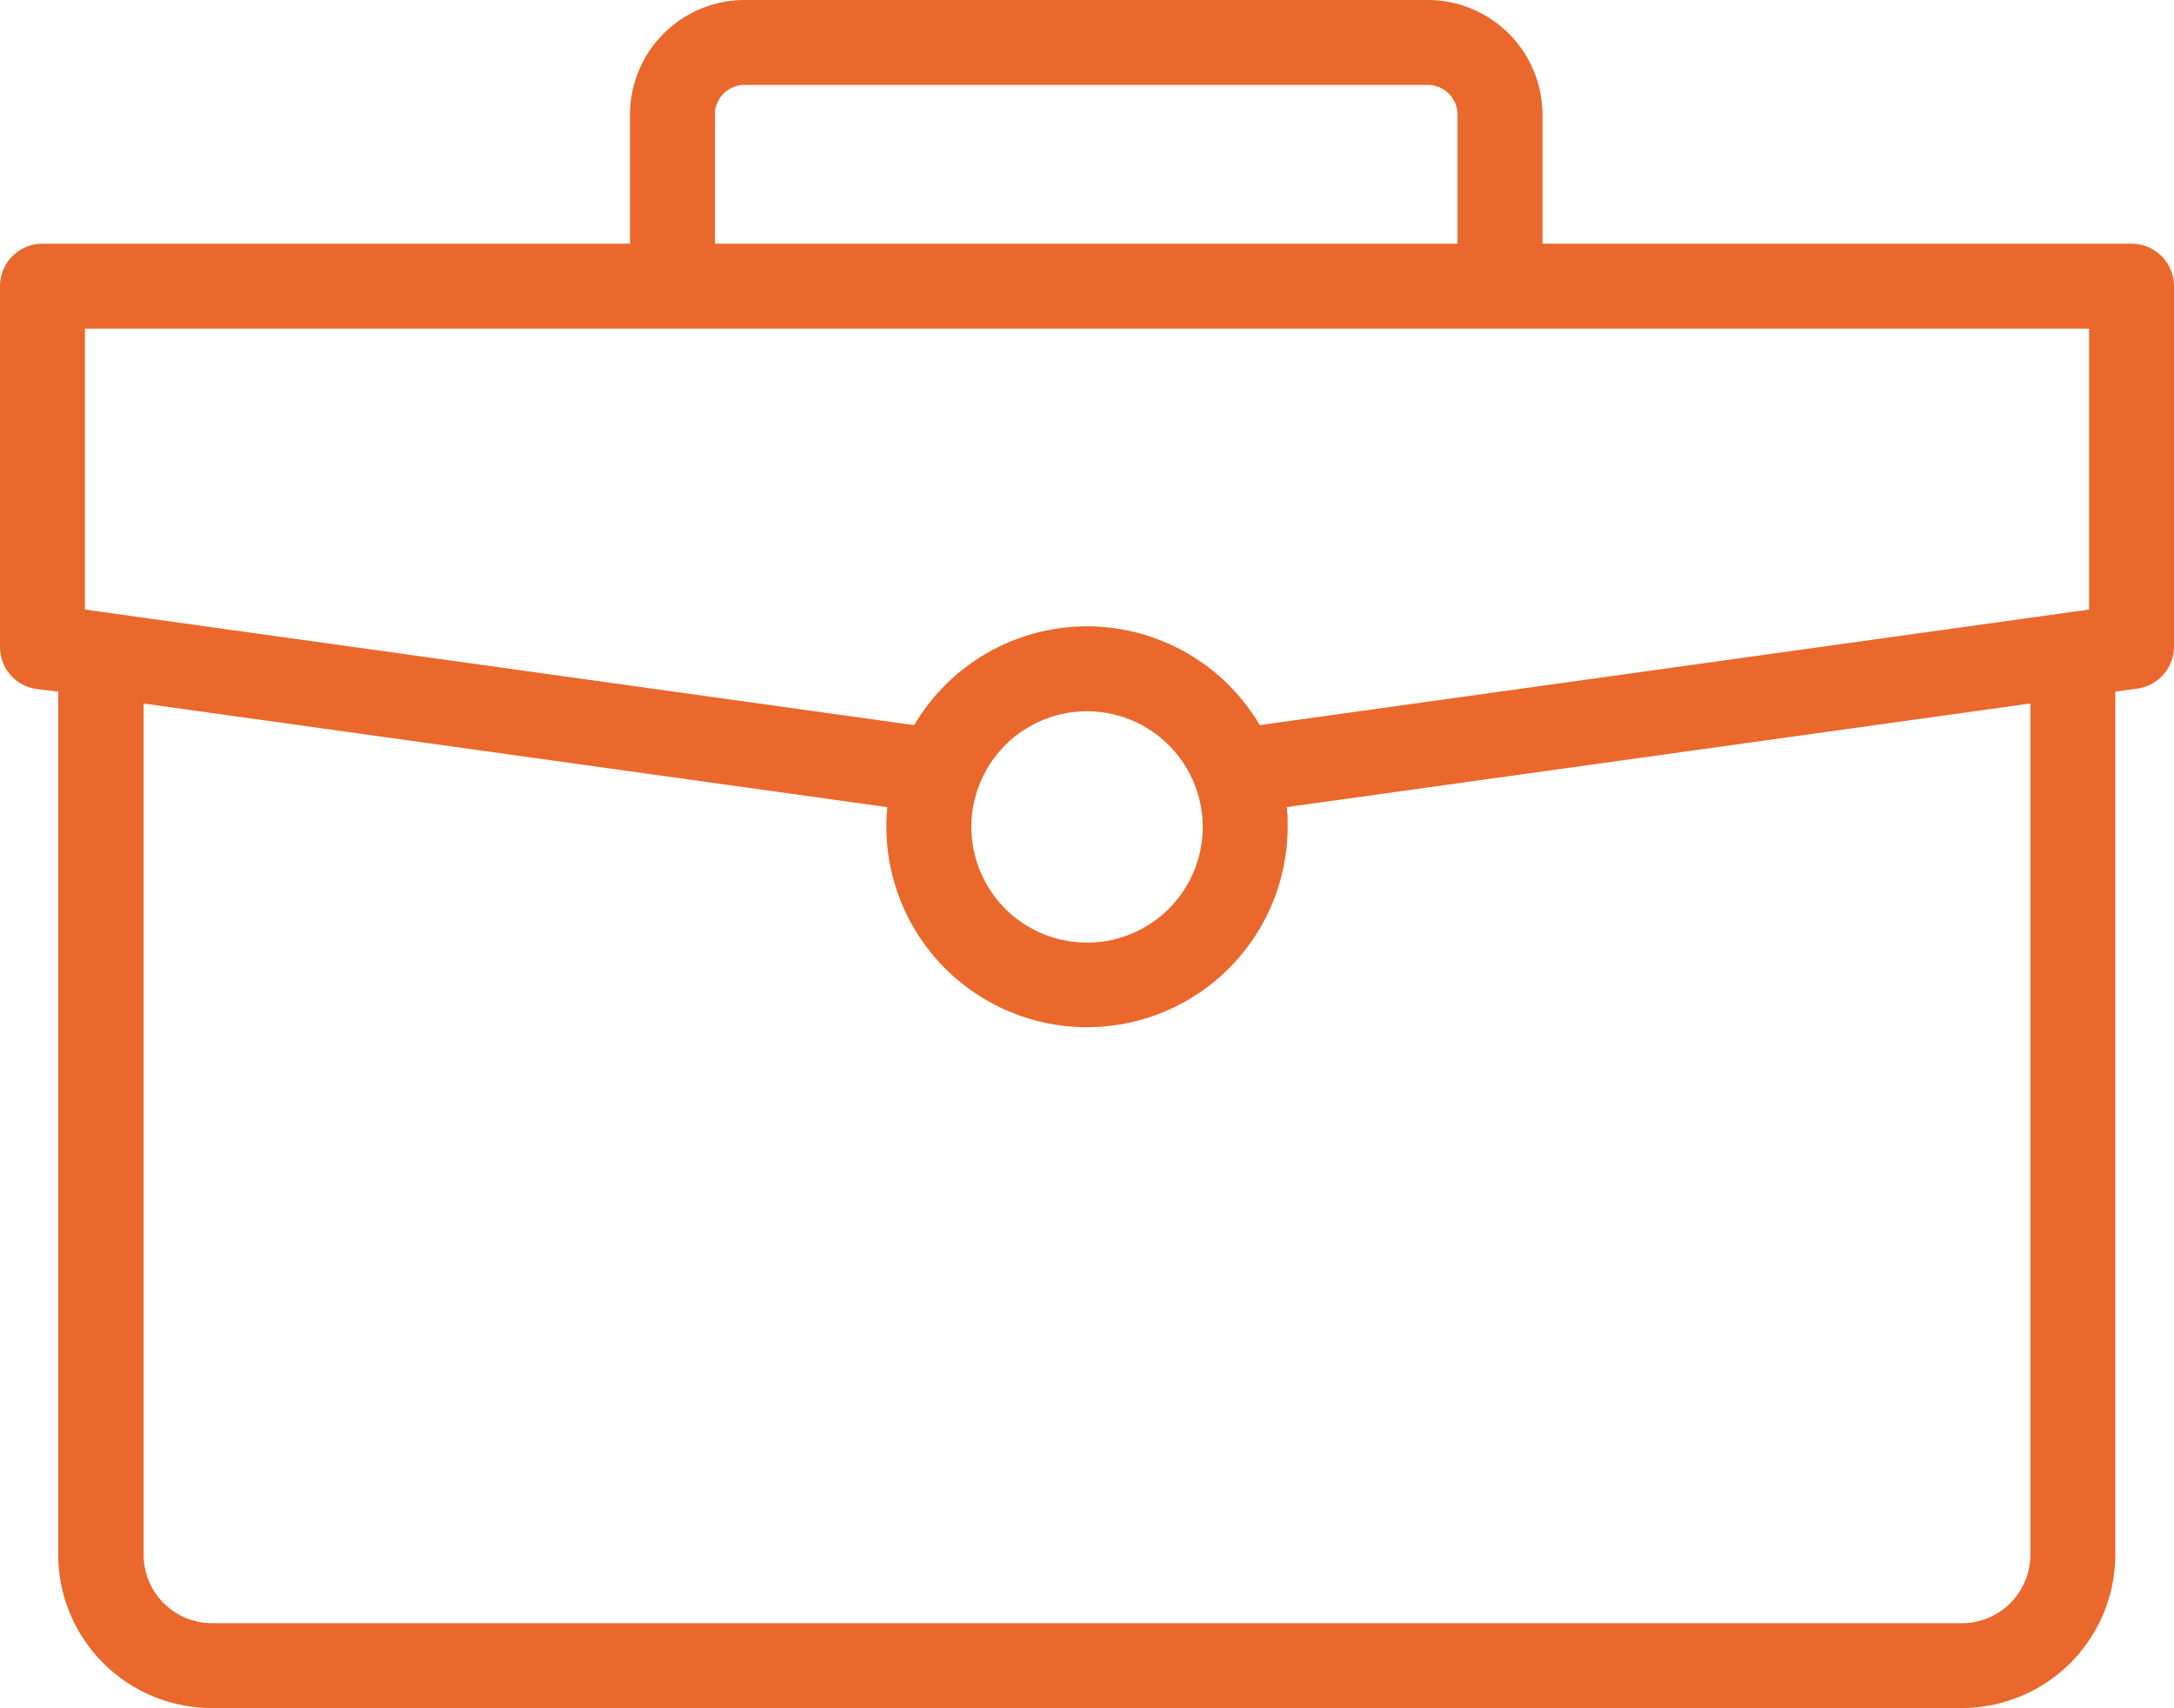 <svg xmlns="http://www.w3.org/2000/svg" width="22.403" height="17.6" viewBox="0 0 22.403 17.6">
  <path id="Tracé_522" data-name="Tracé 522" d="M21.966,2.511H15.895V1.181A1.183,1.183,0,0,0,14.713,0H7.673A1.183,1.183,0,0,0,6.492,1.181v1.33H.438A.438.438,0,0,0,0,2.949V6.662A.437.437,0,0,0,.377,7.1L.6,7.127V16.02a1.582,1.582,0,0,0,1.58,1.58H20.218a1.582,1.582,0,0,0,1.58-1.58V7.127l.228-.032a.437.437,0,0,0,.377-.433V2.949a.438.438,0,0,0-.438-.438h0Zm-14.6-1.33A.307.307,0,0,1,7.674.875h7.04a.307.307,0,0,1,.306.306v1.33H7.368V1.181ZM.875,3.386H21.528V6.281L12.982,7.472a2.066,2.066,0,0,0-3.561,0L.875,6.281ZM12.394,8.521A1.192,1.192,0,1,1,11.2,7.329,1.194,1.194,0,0,1,12.394,8.521Zm8.529,7.5a.706.706,0,0,1-.705.705H2.185a.706.706,0,0,1-.705-.705V7.249L9.144,8.317c-.007.067-.01.135-.01.2a2.067,2.067,0,0,0,4.135,0c0-.069,0-.137-.01-.2l7.664-1.068v8.77h0Z" fill="#ea682c"/>
</svg>
